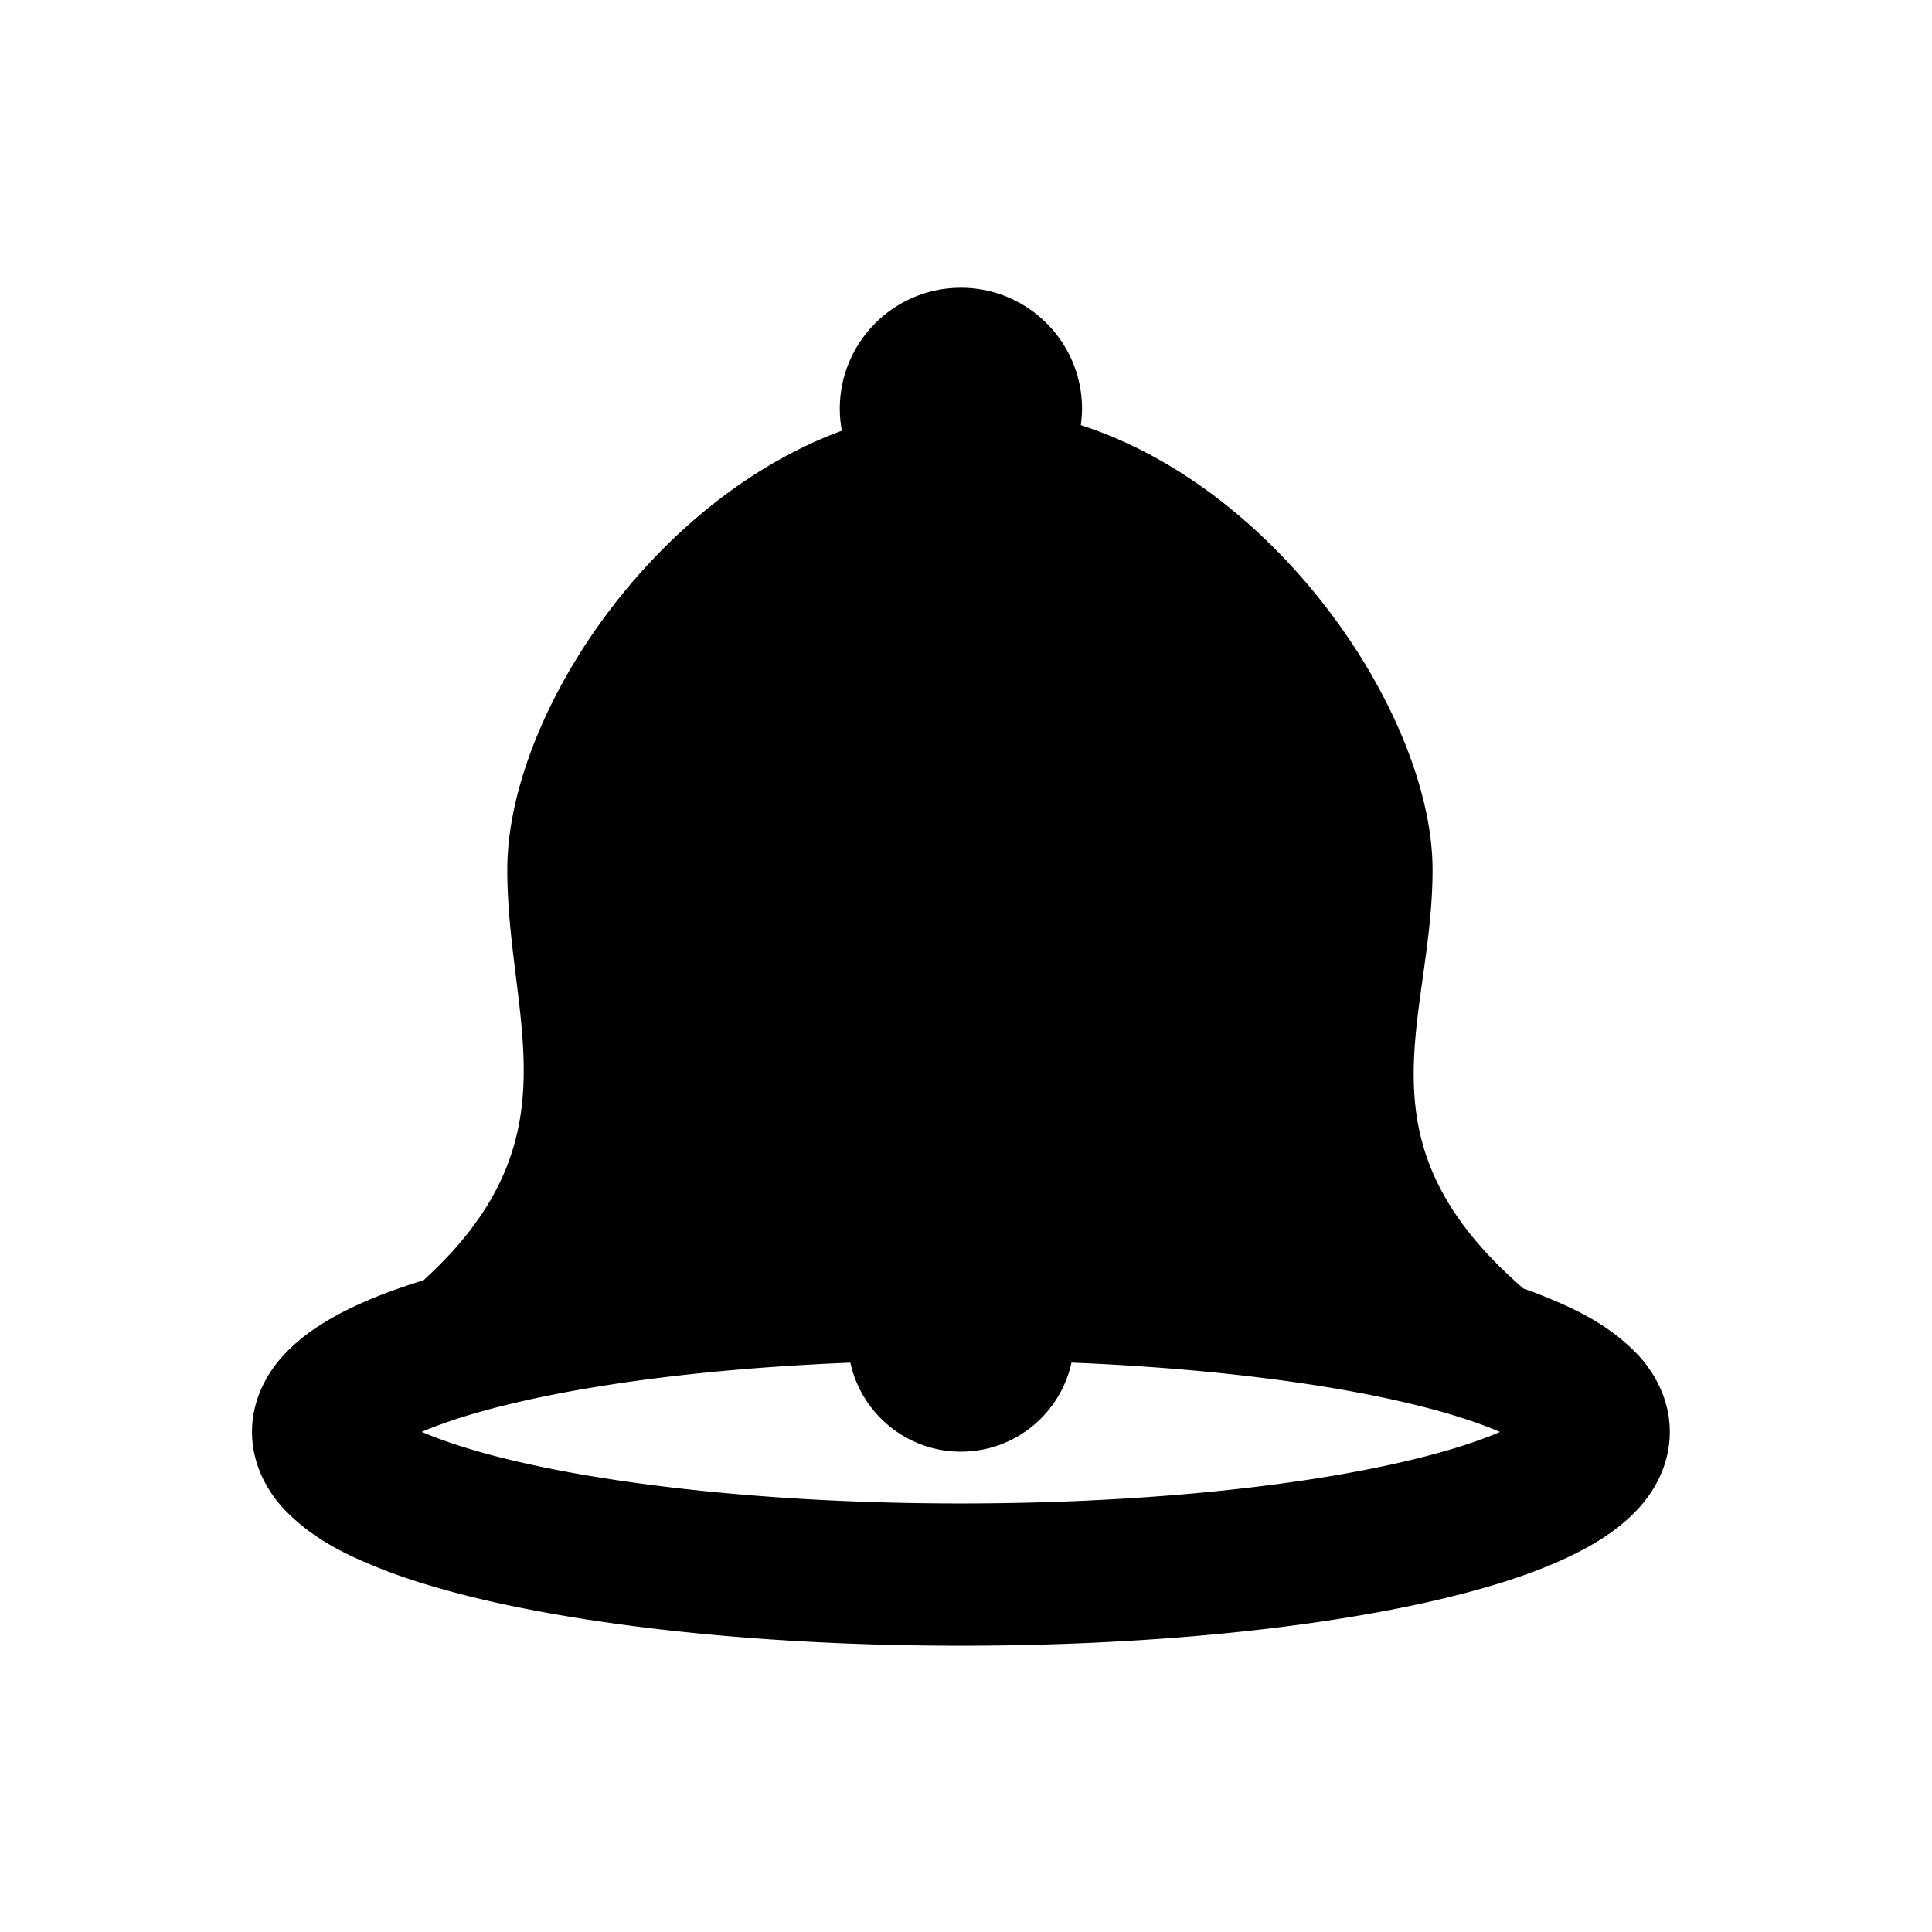 <svg xmlns="http://www.w3.org/2000/svg" viewBox="0 0 512 512"><path d="M434.135 359.126c-7.798-8.222-17.102-12.629-28.434-16.952-.626-.228-1.301-.441-1.939-.666-45.436-39.315-24.12-70.818-24.12-111.011 0-39.834-39.698-100.547-93.214-117.835.188-1.413.32-2.84.32-4.302 0-17.728-14.367-32.1-32.095-32.1-17.728 0-32.099 14.372-32.099 32.1 0 1.977.206 3.909.549 5.788-51.197 18.839-88.666 76.425-88.666 116.349 0 39.858 18.944 71.3-22.197 108.788-8.272 2.543-15.655 5.41-22.133 8.803-5.518 2.955-10.51 6.252-14.942 11.038-4.339 4.645-8.394 11.813-8.377 20.345-.016 8.534 4.038 15.703 8.377 20.343 7.798 8.222 17.106 12.63 28.433 16.952 16.952 6.213 38.792 10.867 64.519 14.197 25.696 3.303 55.153 5.167 86.536 5.167 47.843-.019 91.098-4.276 123.619-11.526 16.316-3.686 29.893-7.969 40.918-13.753 5.521-2.954 10.513-6.245 14.945-11.037 4.342-4.64 8.4-11.809 8.376-20.343.024-8.532-4.034-15.7-8.376-20.345zm-41.121 22.138c-12.606 4.721-32.439 9.204-56.32 12.271-23.922 3.096-52.033 4.896-82.041 4.895-45.5.021-86.746-4.187-115.397-10.62-11.531-2.553-21.04-5.562-27.474-8.347a61.283 61.283 0 014.503-1.782c12.607-4.719 32.441-9.209 56.327-12.271 15.938-2.059 33.759-3.527 52.739-4.295 2.939 13.488 14.934 23.592 29.302 23.592 14.371 0 26.367-10.107 29.3-23.602 33.715 1.363 63.744 5.016 86.092 10.031 11.523 2.549 21.039 5.562 27.472 8.346a65.993 65.993 0 01-4.503 1.782z"/></svg>